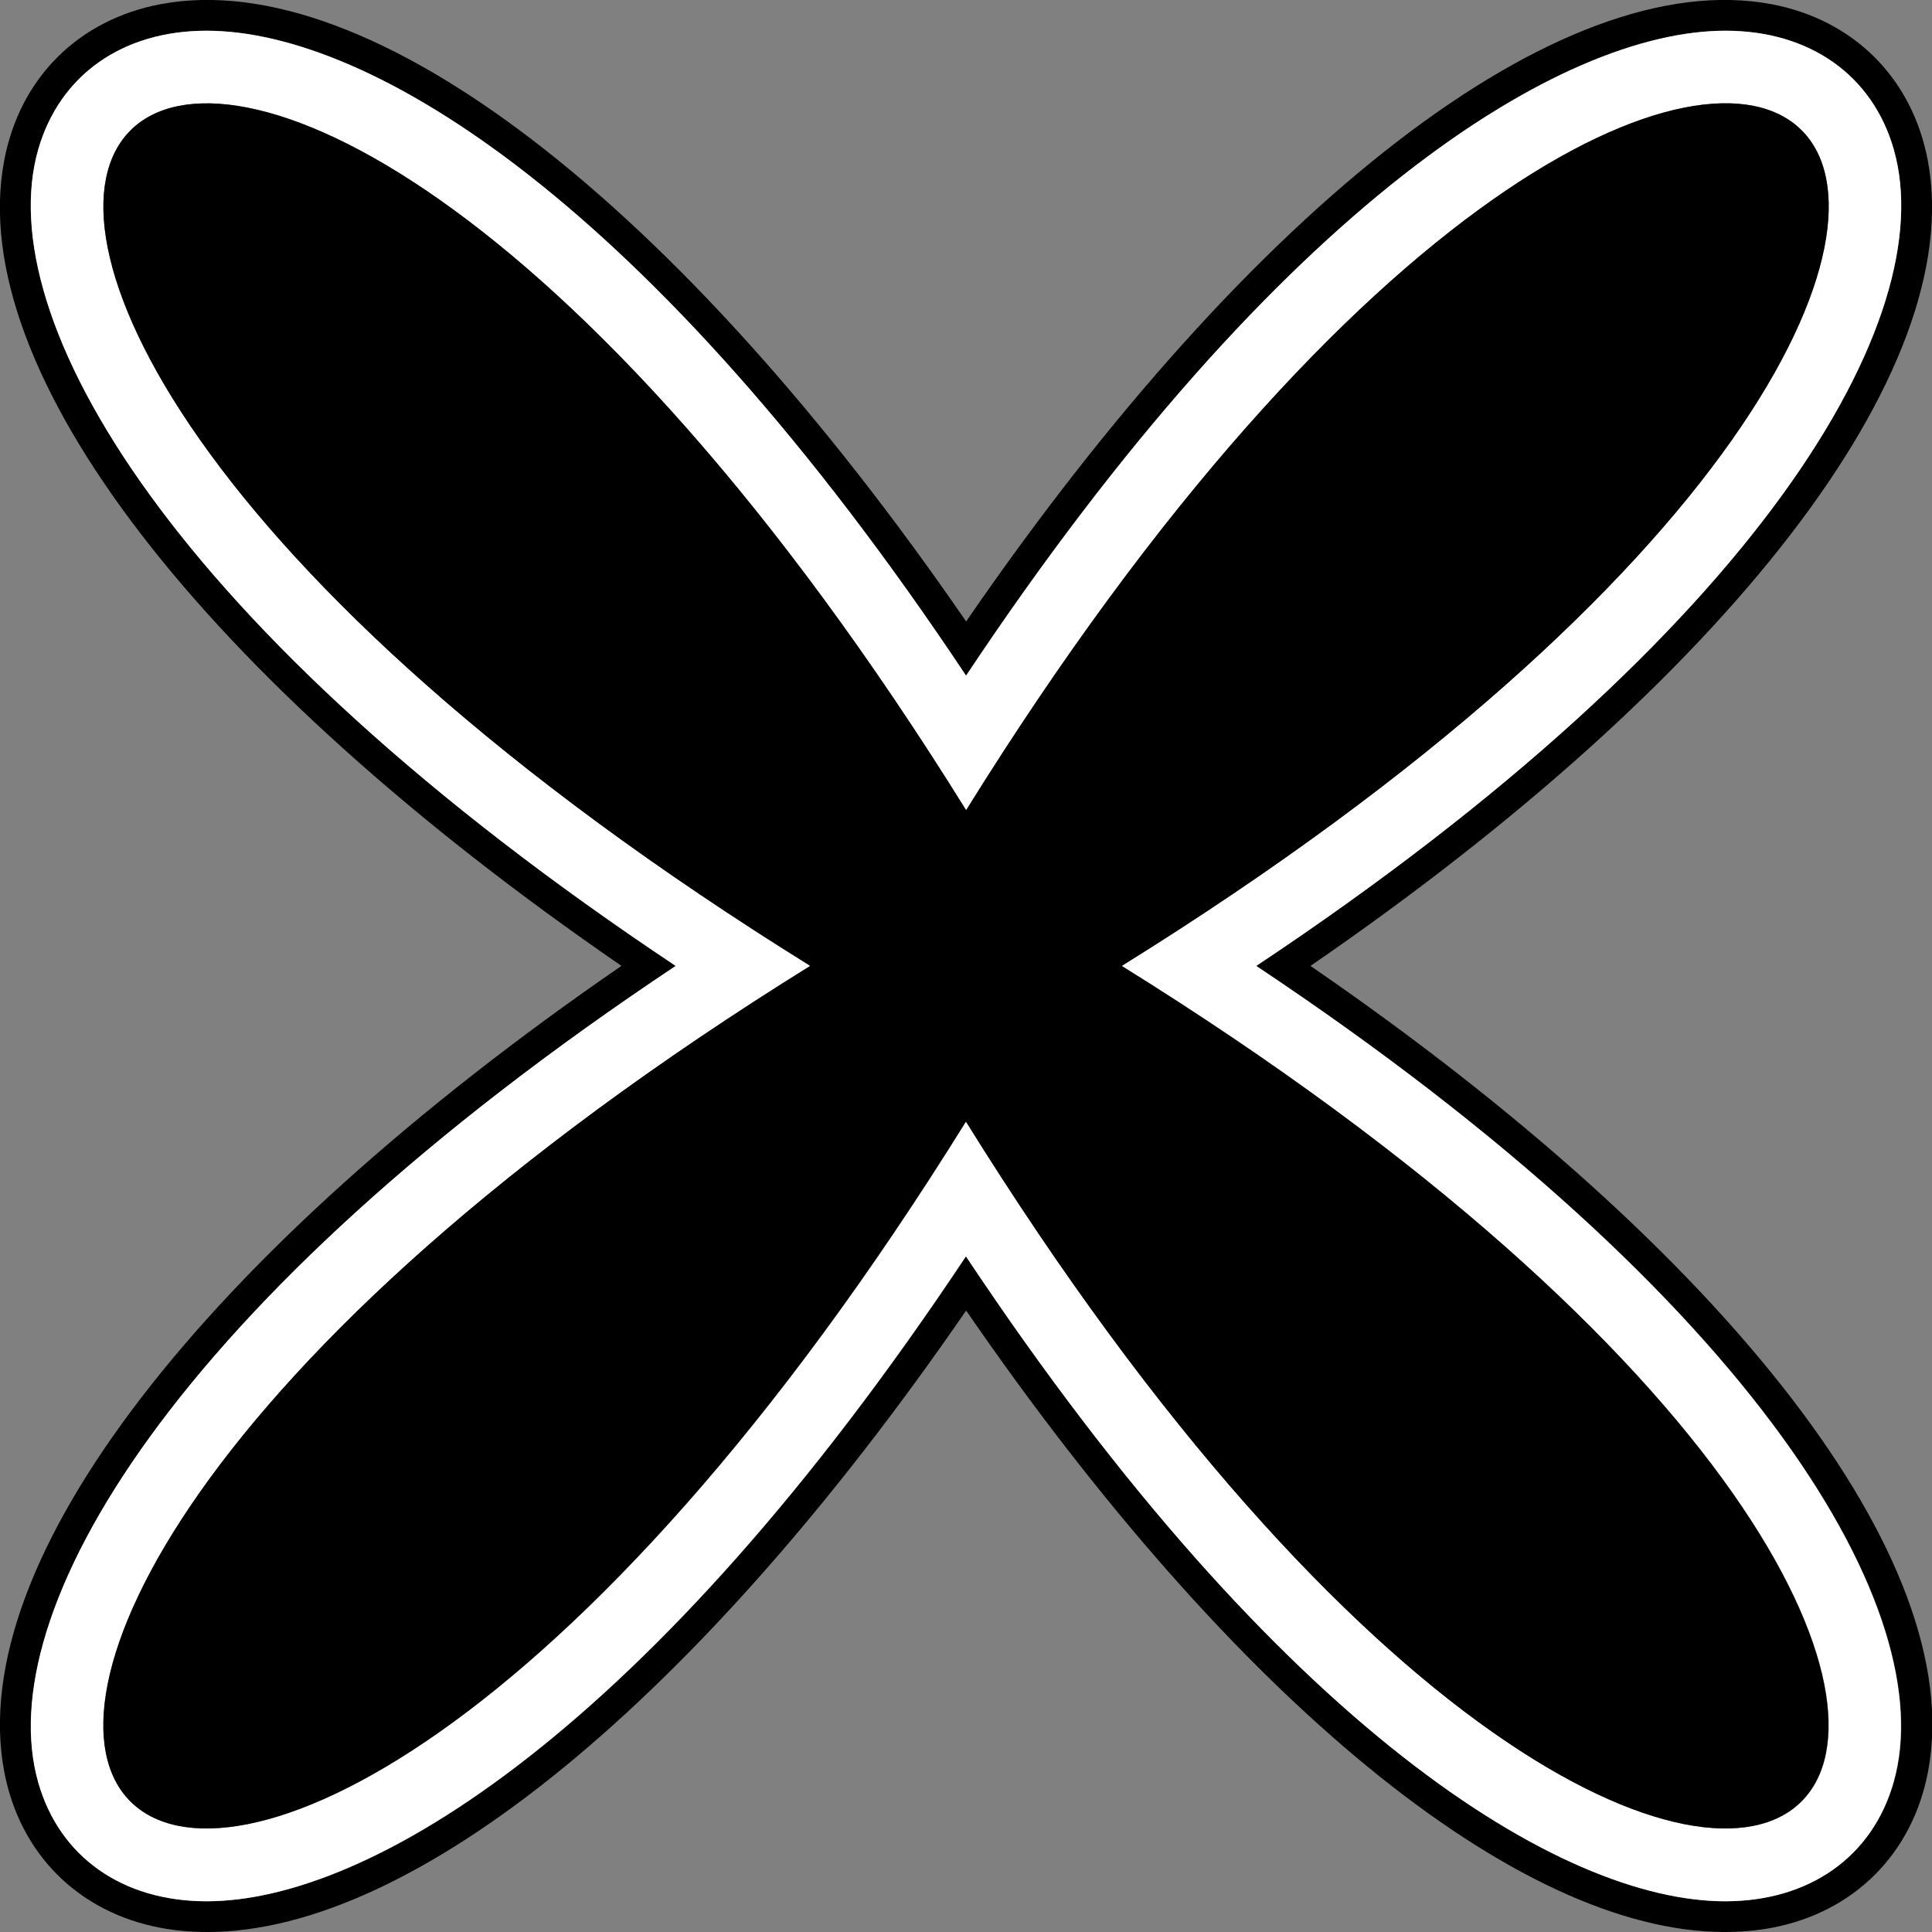 <?xml version="1.0" encoding="UTF-8"?>
<svg id="Capa_2" data-name="Capa 2" xmlns="http://www.w3.org/2000/svg" viewBox="0 0 74.83 74.83">
  <rect x="0" y="0" width="74.83" height="74.83" fill="#808080" stroke="none"/>
  <defs>
    <style>
      .cls-1 {
        fill: #fff;
      }
    </style>
  </defs>
  <g id="Capa_1-2" data-name="Capa 1">
    <g>
      <path d="M50.76,37.41c16.18-11.12,25.43-23.04,23.91-31.18-.6-3.2-2.87-5.47-6.07-6.07-8.15-1.52-20.06,7.73-31.18,23.91C26.29,7.89,14.35-1.36,6.23,.16,3.03,.76,.76,3.03,.16,6.23c-1.53,8.14,7.73,20.06,23.91,31.18C7.89,48.54-1.36,60.46,.16,68.6c.6,3.2,2.87,5.47,6.07,6.07,.58,.11,1.19,.16,1.81,.16,8.04,0,19.05-9.05,29.38-24.07,10.33,15.02,21.34,24.07,29.38,24.07,.62,0,1.22-.05,1.81-.16,3.2-.6,5.47-2.87,6.07-6.07,1.53-8.14-7.73-20.06-23.91-31.18Zm22.59,31.62c-.82,2.88-3.26,4.6-6.52,4.61h0c-6.34,0-17.22-6.65-29.41-24.98-12.19,18.33-23.07,24.98-29.41,24.98-3.26,0-5.7-1.72-6.52-4.6-1.86-6.52,5.15-18.62,24.69-31.62C6.64,24.41-.38,12.31,1.48,5.79,2.31,2.91,4.74,1.19,8,1.19c6.34,0,17.22,6.65,29.41,24.98C49.61,7.84,60.49,1.19,66.83,1.19c3.26,0,5.7,1.72,6.52,4.6,1.86,6.52-5.15,18.62-24.69,31.62,19.53,13,26.55,25.1,24.69,31.62Z"/>
      <path class="cls-1" d="M48.66,37.41c19.54-13,26.55-25.1,24.69-31.62-.82-2.88-3.26-4.6-6.52-4.6-6.34,0-17.22,6.65-29.41,24.98C25.22,7.84,14.34,1.19,8,1.19,4.74,1.19,2.31,2.91,1.48,5.79-.38,12.31,6.64,24.41,26.17,37.41,6.63,50.42-.38,62.52,1.48,69.04c.82,2.88,3.26,4.6,6.52,4.6,6.34,0,17.22-6.65,29.41-24.98,12.19,18.33,23.07,24.98,29.41,24.98h0c3.26,0,5.7-1.72,6.52-4.61,1.86-6.52-5.16-18.62-24.69-31.62Zm-11.24,6.03c-29.99,48.27-54.3,23.96-6.03-6.03C-16.89,7.43,7.43-16.89,37.42,31.38c29.99-48.27,54.3-23.96,6.03,6.03,48.27,29.99,23.96,54.3-6.03,6.03Z"/>
      <path d="M43.45,37.41c48.27-29.99,23.96-54.3-6.03-6.03C7.43-16.89-16.89,7.43,31.38,37.41c-48.27,29.99-23.96,54.3,6.03,6.03,29.99,48.27,54.3,23.96,6.03-6.03Z"/>
    </g>
  </g>
</svg>